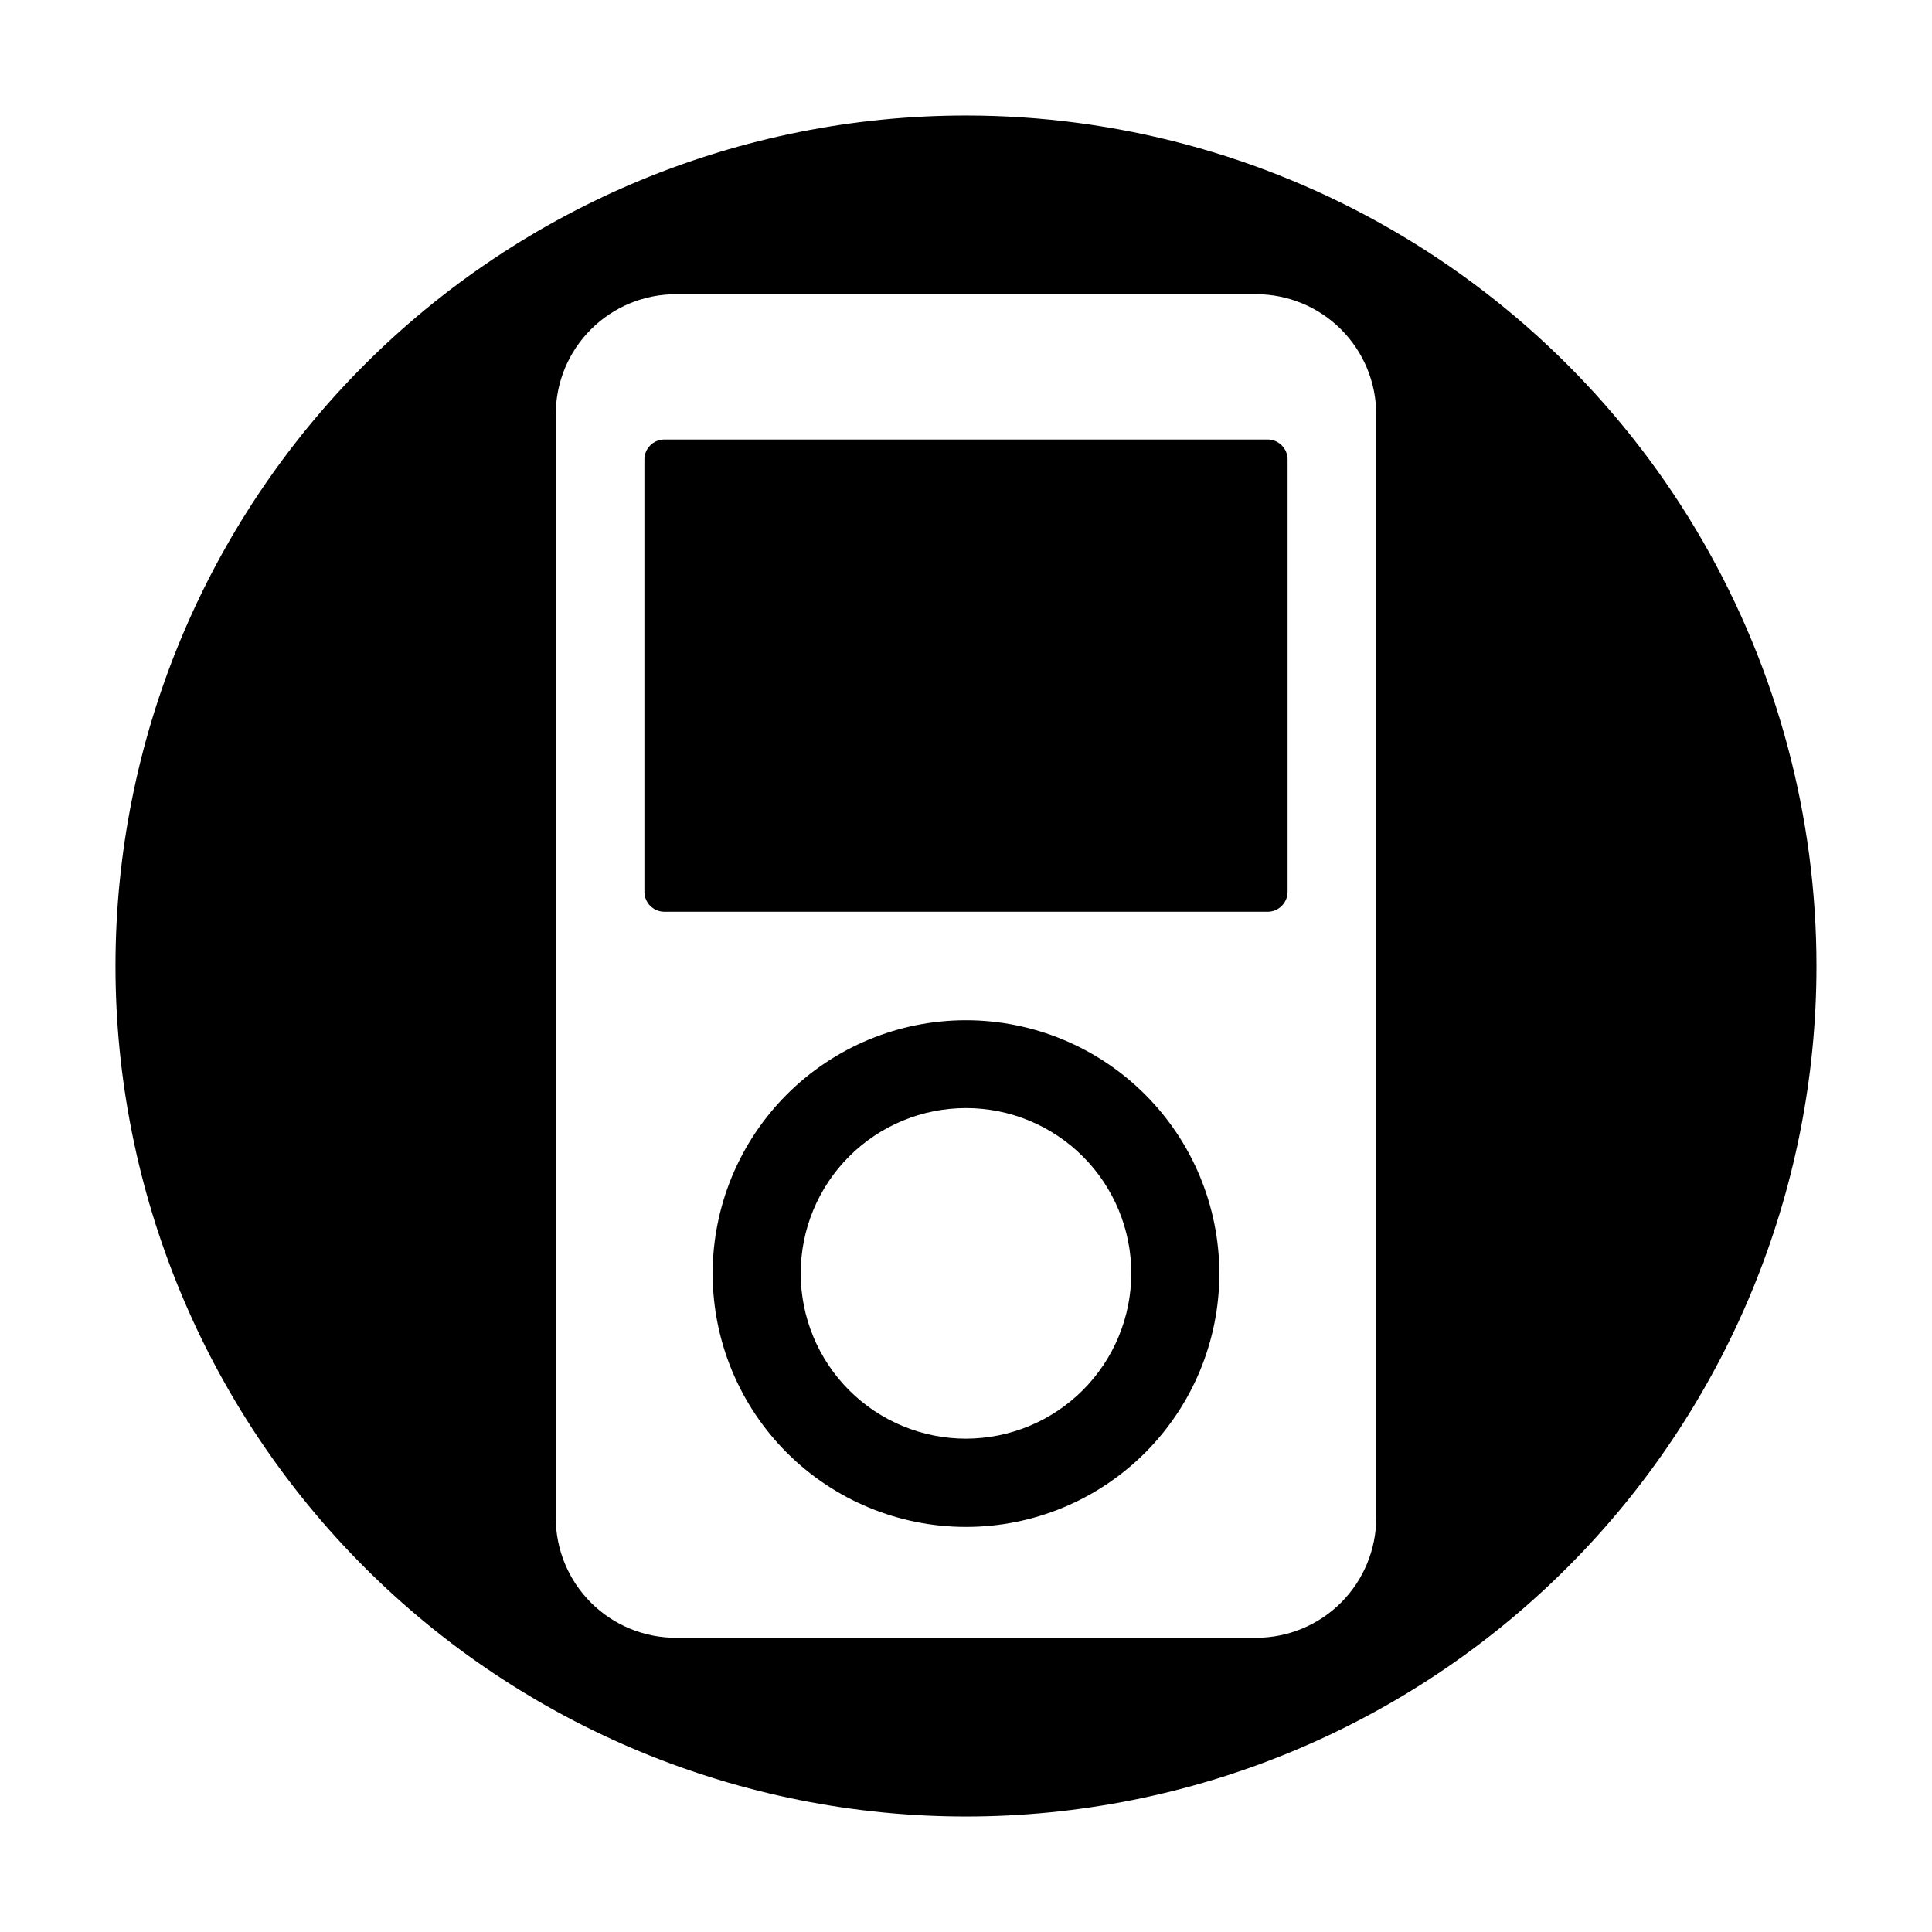 <?xml version="1.0" encoding="UTF-8"?>
<!-- Uploaded to: ICON Repo, www.svgrepo.com, Generator: ICON Repo Mixer Tools -->
<svg fill="#000000" width="800px" height="800px" version="1.1" viewBox="144 144 512 512" xmlns="http://www.w3.org/2000/svg">
 <g>
  <path d="m400 414.37c-17.812 0-34.891 7.074-47.48 19.672-12.594 12.594-19.664 29.676-19.66 47.484s7.086 34.887 19.684 47.477c12.598 12.586 29.68 19.656 47.492 19.645 17.809-0.008 34.883-7.094 47.469-19.695 12.586-12.602 19.648-29.688 19.633-47.496-0.027-17.793-7.109-34.848-19.699-47.426-12.586-12.574-29.645-19.648-47.438-19.66zm0 110.89c-11.621 0-22.762-4.617-30.977-12.832-8.215-8.215-12.828-19.355-12.828-30.973 0-11.617 4.613-22.762 12.828-30.977 8.215-8.215 19.355-12.828 30.977-12.828 11.617 0 22.758 4.613 30.973 12.828 8.215 8.215 12.832 19.359 12.832 30.977-0.016 11.613-4.637 22.746-12.848 30.957-8.211 8.215-19.344 12.832-30.957 12.848z"/>
  <path d="m479.92 260.47h-159.84c-2.93 0-5.305 2.375-5.305 5.305v114.55c0 1.406 0.559 2.754 1.555 3.75 0.996 0.992 2.344 1.551 3.75 1.551h159.84c1.406 0 2.758-0.559 3.75-1.551 0.996-0.996 1.555-2.344 1.555-3.75v-114.55c0-1.406-0.559-2.754-1.555-3.75-0.992-0.996-2.344-1.555-3.75-1.555z"/>
  <path d="m400 174.61c-59.777 0-117.11 23.746-159.38 66.016s-66.016 99.598-66.016 159.38c0 59.773 23.746 117.11 66.016 159.37 42.27 42.27 99.598 66.016 159.38 66.016 59.773 0 117.11-23.746 159.37-66.016 42.27-42.266 66.016-99.598 66.016-159.37 0-39.566-10.414-78.434-30.195-112.7-19.781-34.266-48.234-62.715-82.5-82.5-34.262-19.781-73.129-30.195-112.69-30.195zm108.71 371.6c0 8.438-3.352 16.531-9.32 22.5-5.965 5.965-14.059 9.316-22.5 9.316h-153.79c-8.438 0-16.531-3.352-22.5-9.316-5.969-5.969-9.32-14.062-9.32-22.5v-292.42c0-8.441 3.352-16.535 9.32-22.5 5.969-5.969 14.062-9.32 22.5-9.32h153.79c8.441 0 16.535 3.352 22.5 9.32 5.969 5.965 9.32 14.059 9.32 22.5z"/>
 </g>
</svg>